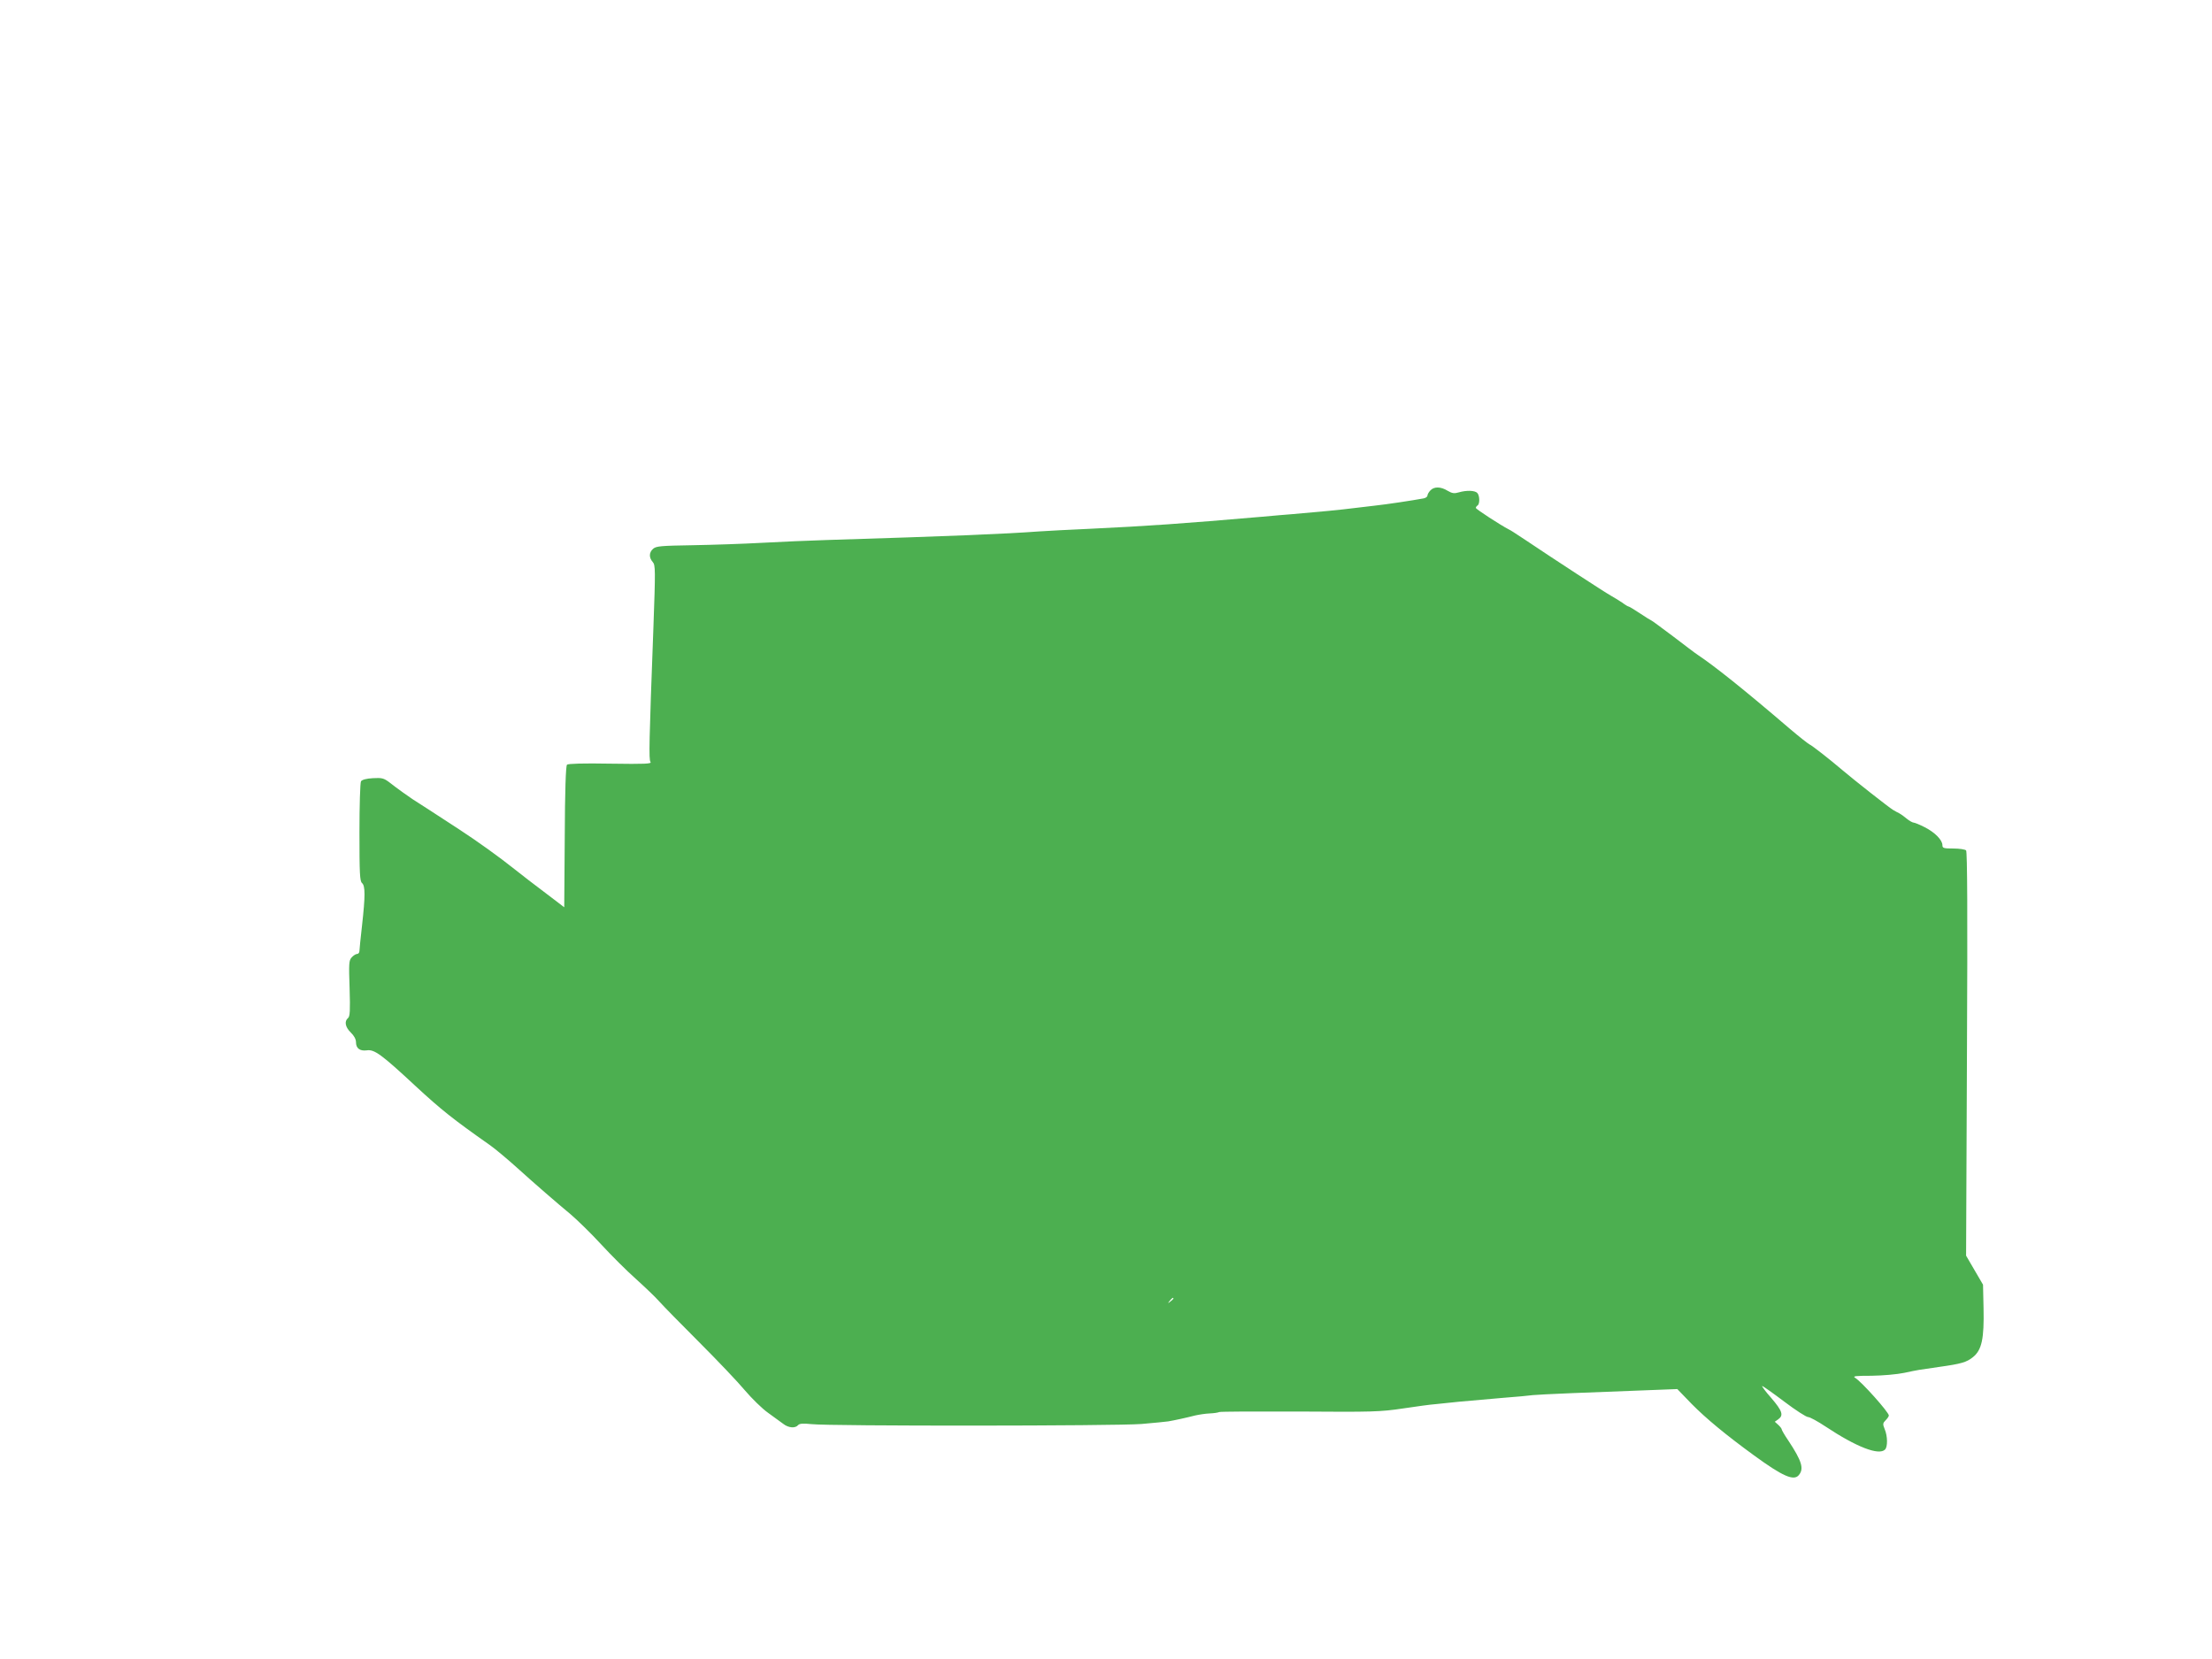 <?xml version="1.0" standalone="no"?>
<!DOCTYPE svg PUBLIC "-//W3C//DTD SVG 20010904//EN"
 "http://www.w3.org/TR/2001/REC-SVG-20010904/DTD/svg10.dtd">
<svg version="1.0" xmlns="http://www.w3.org/2000/svg"
 width="1280pt" height="960pt" viewBox="0 0 1280 960"
 preserveAspectRatio="xMidYMid meet">
<g transform="translate(0,960) scale(0.1,-0.1)"
fill="#4caf50" stroke="none">
<path d="M8277 6762 c-10 -10 -17 -24 -17 -30 0 -6 -10 -14 -22 -16 -71 -13
-210 -34 -283 -42 -11 -1 -60 -7 -110 -13 -85 -11 -222 -24 -365 -36 -36 -3
-114 -9 -175 -15 -462 -40 -664 -54 -1000 -70 -115 -5 -246 -12 -290 -15 -206
-15 -493 -27 -1235 -50 -96 -3 -263 -10 -370 -16 -107 -6 -289 -12 -403 -14
-182 -3 -211 -5 -228 -21 -24 -21 -24 -51 -2 -76 16 -18 16 -44 4 -381 -25
-665 -27 -761 -17 -776 9 -11 -29 -13 -231 -10 -159 3 -246 0 -252 -6 -7 -7
-12 -153 -13 -418 l-3 -407 -76 58 c-125 94 -151 115 -211 162 -89 71 -214
161 -323 232 -130 85 -246 160 -267 173 -20 13 -88 61 -135 98 -32 24 -43 27
-95 24 -38 -2 -63 -9 -69 -18 -5 -8 -9 -141 -9 -295 0 -238 2 -283 15 -294 19
-16 19 -75 0 -245 -8 -71 -15 -138 -15 -147 0 -10 -6 -18 -13 -18 -8 0 -22 -9
-32 -20 -16 -18 -17 -35 -12 -179 4 -130 2 -163 -9 -172 -23 -19 -16 -53 16
-84 19 -18 30 -39 30 -56 0 -35 22 -52 62 -47 44 7 85 -23 283 -207 147 -136
216 -191 428 -340 28 -19 108 -86 172 -144 77 -70 229 -202 295 -256 39 -33
120 -112 178 -175 59 -64 149 -154 201 -200 52 -47 113 -105 135 -130 22 -25
126 -131 232 -237 105 -105 224 -230 264 -278 40 -47 100 -106 134 -130 33
-24 73 -53 88 -64 30 -24 70 -27 86 -8 9 10 28 11 79 6 105 -12 1761 -11 1909
1 71 6 140 13 154 15 36 6 109 22 155 34 22 5 60 11 85 12 25 1 50 5 55 8 6 3
215 4 465 3 422 -3 466 -2 600 18 80 12 161 23 180 24 19 2 85 9 145 15 61 5
173 15 250 22 77 6 156 13 175 16 33 4 349 17 680 29 l156 6 83 -86 c84 -85
199 -180 361 -298 166 -121 230 -149 259 -114 31 37 18 81 -60 199 -22 32 -39
62 -39 66 0 4 -9 16 -20 26 l-20 18 20 14 c32 23 24 48 -40 123 -34 38 -57 70
-53 70 4 0 62 -41 127 -90 66 -50 128 -90 139 -90 10 0 56 -25 101 -55 178
-118 308 -169 344 -133 16 16 15 78 -2 118 -12 29 -11 35 5 51 11 11 19 23 19
28 0 19 -158 196 -195 218 -16 10 1 12 95 12 65 1 147 8 190 17 79 17 81 17
200 34 129 18 160 27 197 57 51 41 65 107 61 284 l-3 135 -49 84 -49 84 5
1168 c4 814 2 1170 -5 1177 -6 6 -39 11 -74 11 -55 0 -63 2 -63 19 0 30 -43
74 -102 104 -29 15 -59 27 -65 27 -6 0 -24 10 -40 23 -15 13 -35 27 -43 31 -8
4 -24 12 -35 19 -24 14 -227 174 -293 230 -74 63 -176 143 -192 150 -8 4 -59
44 -112 89 -272 233 -436 363 -533 428 -13 8 -77 57 -144 108 -67 50 -123 92
-126 92 -2 0 -31 18 -64 40 -33 22 -63 40 -66 40 -4 0 -21 10 -38 23 -18 12
-48 30 -67 41 -28 15 -335 215 -494 322 -71 47 -82 54 -96 61 -45 23 -190 117
-190 124 0 4 5 11 10 14 14 9 13 58 -2 73 -14 14 -61 16 -106 3 -27 -8 -39 -6
-65 9 -40 25 -79 25 -100 2z m-1487 -4676 c0 -2 -8 -10 -17 -17 -16 -13 -17
-12 -4 4 13 16 21 21 21 13z"/>
</g>
</svg>
